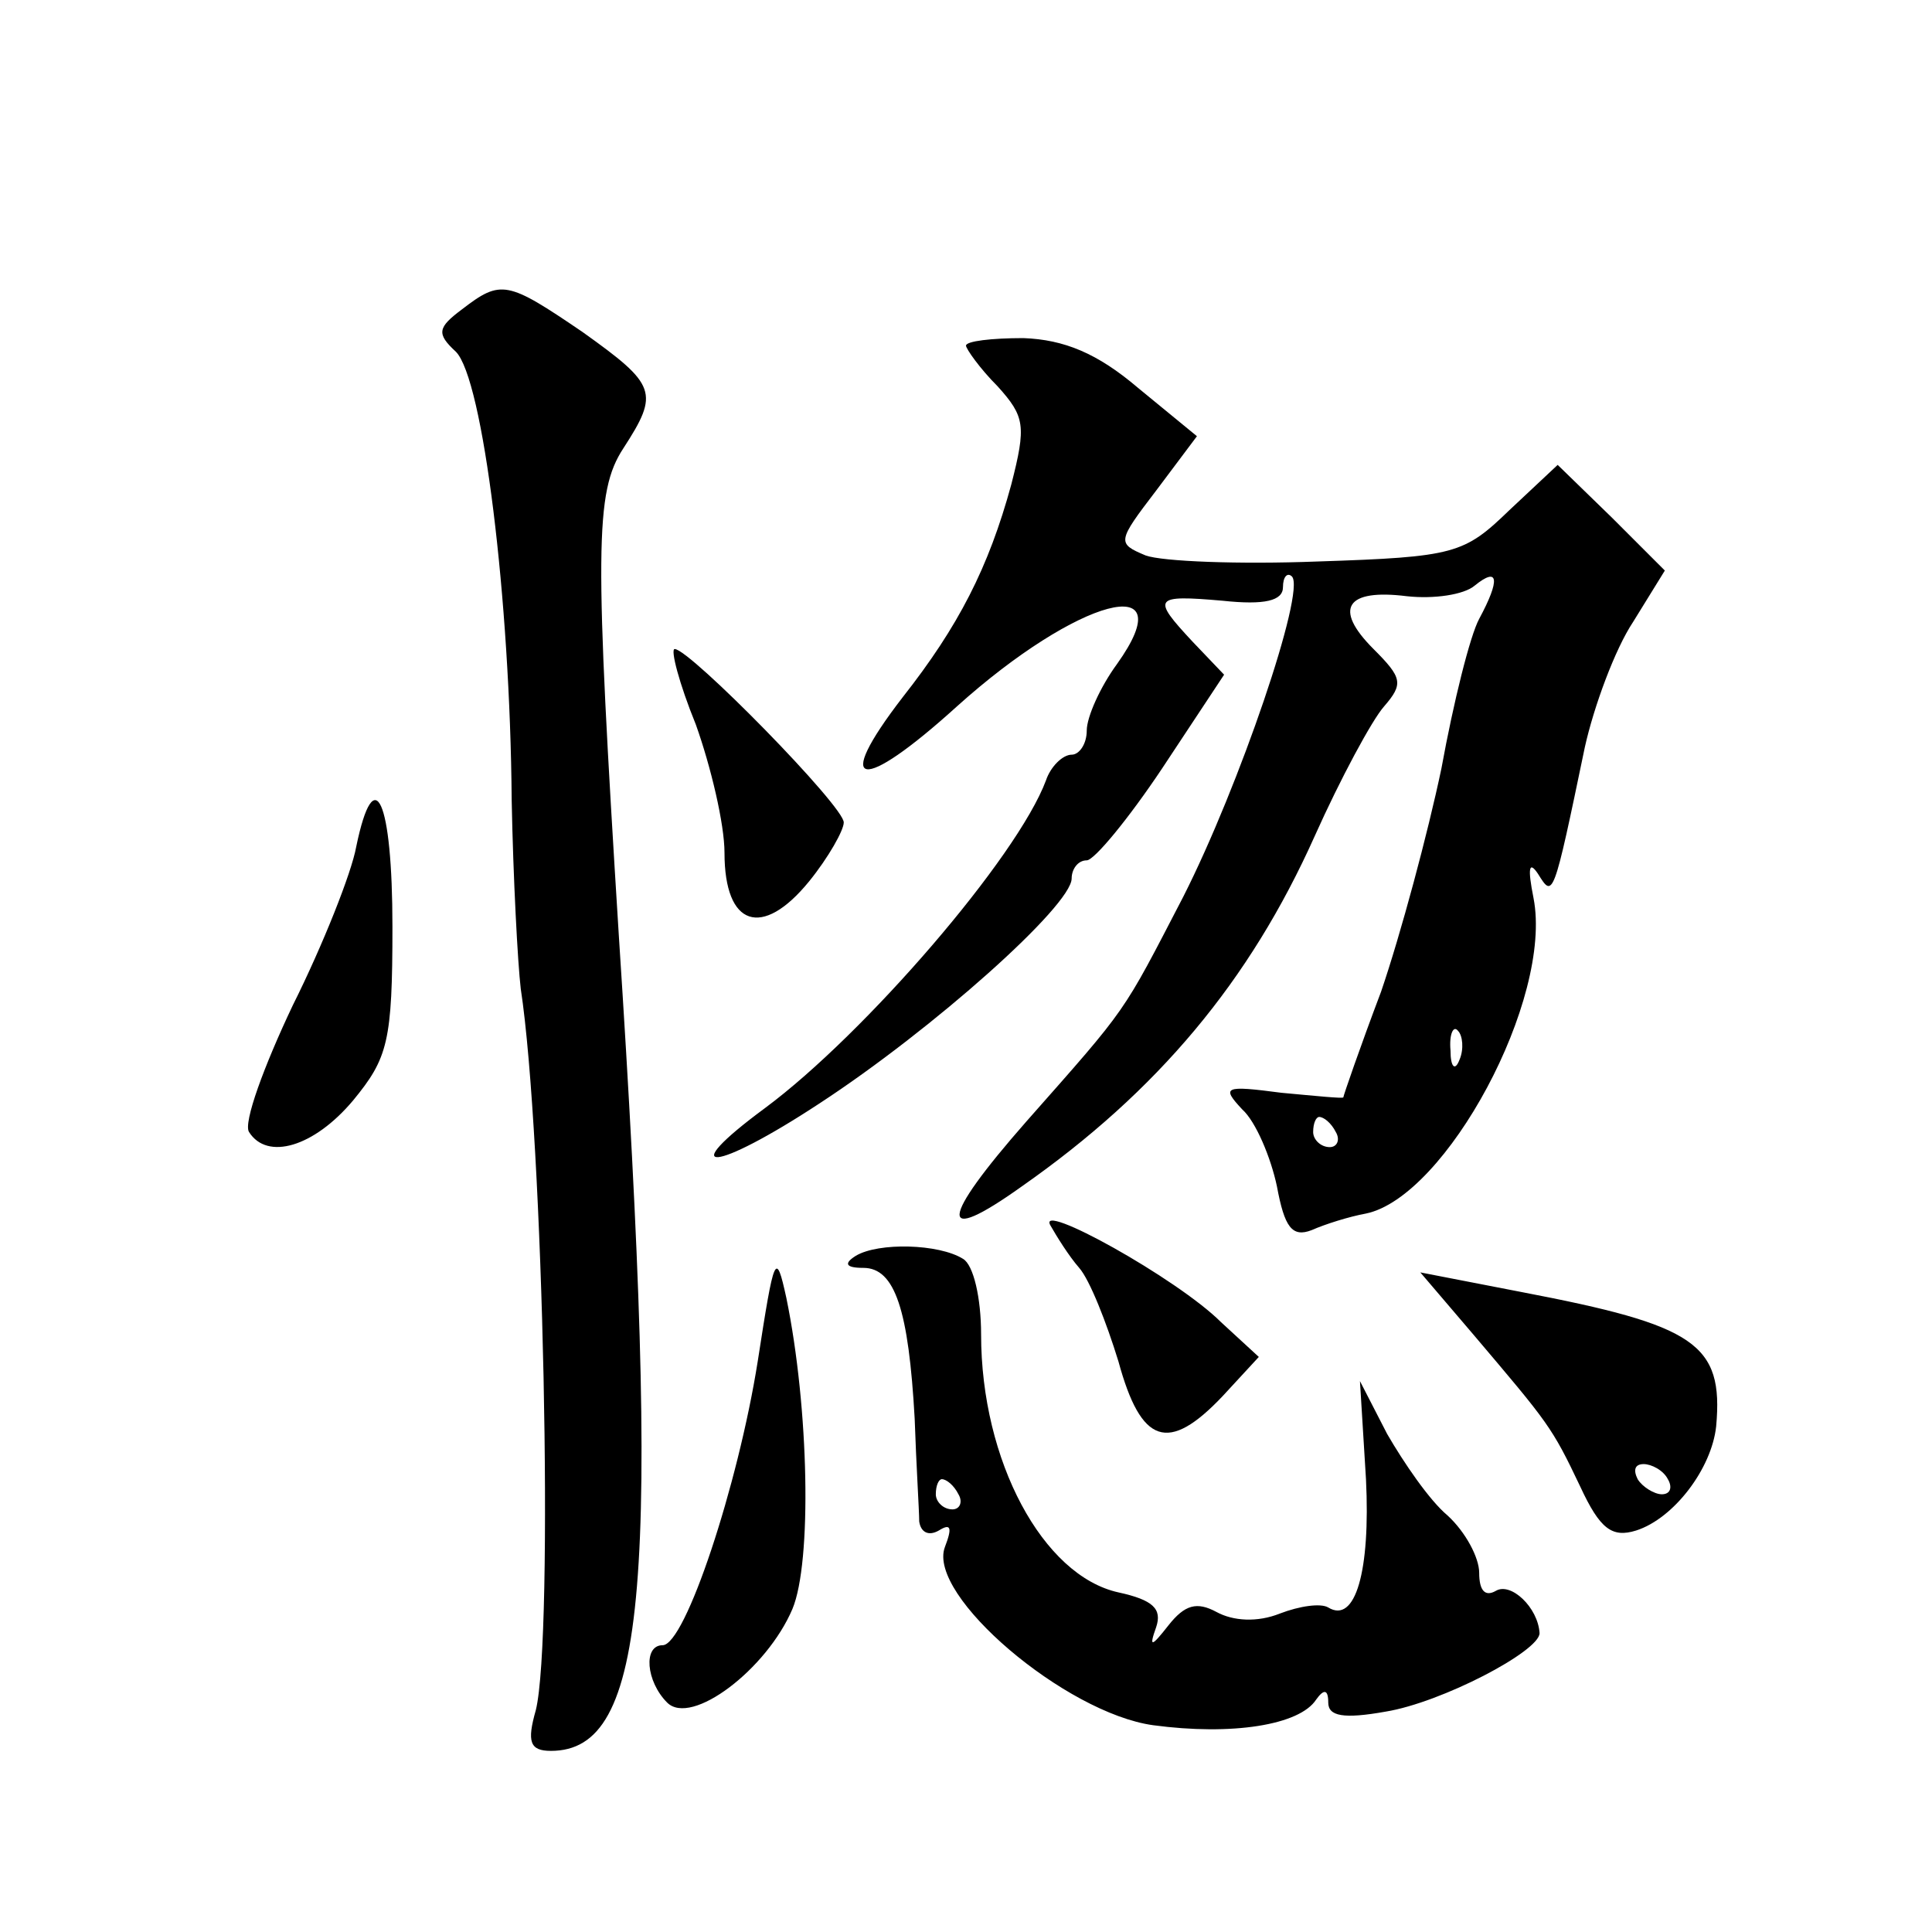 <?xml version="1.0" standalone="no"?>
<!DOCTYPE svg PUBLIC "-//W3C//DTD SVG 20010904//EN"
 "http://www.w3.org/TR/2001/REC-SVG-20010904/DTD/svg10.dtd">
<svg version="1.0" xmlns="http://www.w3.org/2000/svg"
 width="128pt" height="128pt" viewBox="0 0 128 128"
 preserveAspectRatio="xMidYMid meet">
<g transform="translate(0,128) scale(0.1,-0.1)"
fill="#0" stroke="none">
<path d="M306 1075 c-16 -12 -17 -16 -4 -28 18 -18 36 -164 37 -297 1 -52 4 -108
6 -125 15 -98 22 -429 10 -478 -6 -21 -4 -27 10 -27 64 0 73 111 45 540 -16 256
-16 294 3 323 24 37 22 42 -27 77 -50 34 -54 35 -80 15z M640 1051 c0 -2 9 -15
21 -27 18 -20 19 -26 9 -65 -15 -55 -35 -94 -72 -141 -47 -61 -28 -64 36 -6 80
72 151 91 106 28 -11 -15 -20 -35 -20 -44 0 -9 -5 -16 -10 -16 -6 0 -14 -8 -17
-17 -19 -51 -120 -168 -186 -217 -61 -45 -34 -43 36 3 75 49 167 131 167 149 0
6 4 12 10 12 5 0 28 28 50 61 l41 62 -21 22 c-27 29 -26 31 20 27 28 -3 40 0 40
9 0 7 3 10 6 7 9 -10 -35 -139 -72 -212 -41 -79 -36 -72 -104 -149 -58 -66 -59
-83 -3 -43 90 63 151 136 194 232 17 38 38 77 46 86 13 15 12 19 -7 38 -27 27 -18
40 22 35 18 -2 38 1 45 7 16 13 17 4 3 -22 -6 -11 -17 -55 -25 -99 -9 -43 -27 -110
-40 -148 -14 -37 -25 -69 -25 -70 0 -1 -19 1 -41 3 -38 5 -40 4 -26 -11 9 -8 19
-32 23 -51 5 -27 10 -34 23 -29 9 4 25 9 36 11 53 11 124 142 111 209 -4 20 -3
25 3 16 10 -16 10 -17 31 84 6 27 20 65 32 83 l21 34 -35 35 -36 35 -32 -30 c-30
-29 -36 -31 -127 -34 -52 -2 -103 0 -114 4 -19 8 -19 9 7 43 l27 36 -39 32 c-27
23 -49 32 -76 33 -21 0 -38 -2 -38 -5z m327 -473 c-3 -8 -6 -5 -6 6 -1 11 2 17
5 13 3 -3 4 -12 1 -19z m-82 -48 c3 -5 1 -10 -4 -10 -6 0 -11 5 -11 10 0 6 2 10
4 10 3 0 8 -4 11 -10z M461 800 c10 -28 19 -66 19 -85 0 -49 25 -57 56 -19 13 16
23 34 23 39 1 10 -102 115 -112 115 -3 0 3 -23 14 -50z M236 719 c-3 -17 -22 -65
-42 -105 -19 -40 -33 -78 -29 -84 12 -19 43 -10 69 21 23 28 26 39 26 115 0 84
-12 111 -24 53z M696 468 c4 -7 12 -20 19 -28 7 -8 18 -36 26 -62 15 -55 33 -61
69 -23 l24 26 -25 23 c-29 29 -123 81 -113 64z M567 448 c-8 -5 -7 -8 5 -8 21 0
30 -28 34 -100 1 -30 3 -61 3 -68 1 -7 6 -10 13 -6 8 5 9 2 4 -11 -12 -32 80 -110
138 -118 52 -7 97 0 108 17 5 7 8 7 8 -2 0 -9 10 -11 38 -6 37 6 102 40 102 52
-1 17 -19 34 -29 28 -7 -4 -11 0 -11 12 0 10 -9 27 -21 38 -12 10 -29 35 -40 54
l-18 35 4 -65 c3 -61 -7 -96 -25 -85 -5 3 -19 1 -32 -4 -15 -6 -31 -5 -42 1 -13
7 -21 5 -32 -9 -11 -14 -13 -15 -8 -1 4 12 -2 18 -25 23 -50 11 -91 87 -91 171
0 24 -5 46 -12 50 -16 10 -56 11 -71 2z m68 -158 c3 -5 1 -10 -4 -10 -6 0 -11 5
-11 10 0 6 2 10 4 10 3 0 8 -4 11 -10z M502 378 c-13 -82 -48 -188 -63 -188 -13
0 -11 -24 3 -38 16 -16 66 22 83 62 13 31 11 133 -4 206 -7 32 -8 29 -19 -42z M976
396 c50 -59 52 -61 71 -101 13 -28 21 -34 37 -29 25 8 50 41 53 69 5 55 -14 67
-129 89 l-67 13 35 -41z m129 -96 c3 -5 2 -10 -4 -10 -5 0 -13 5 -16 10 -3 6 -2
10 4 10 5 0 13 -4 16 -10z"/>
</g>
</svg>
